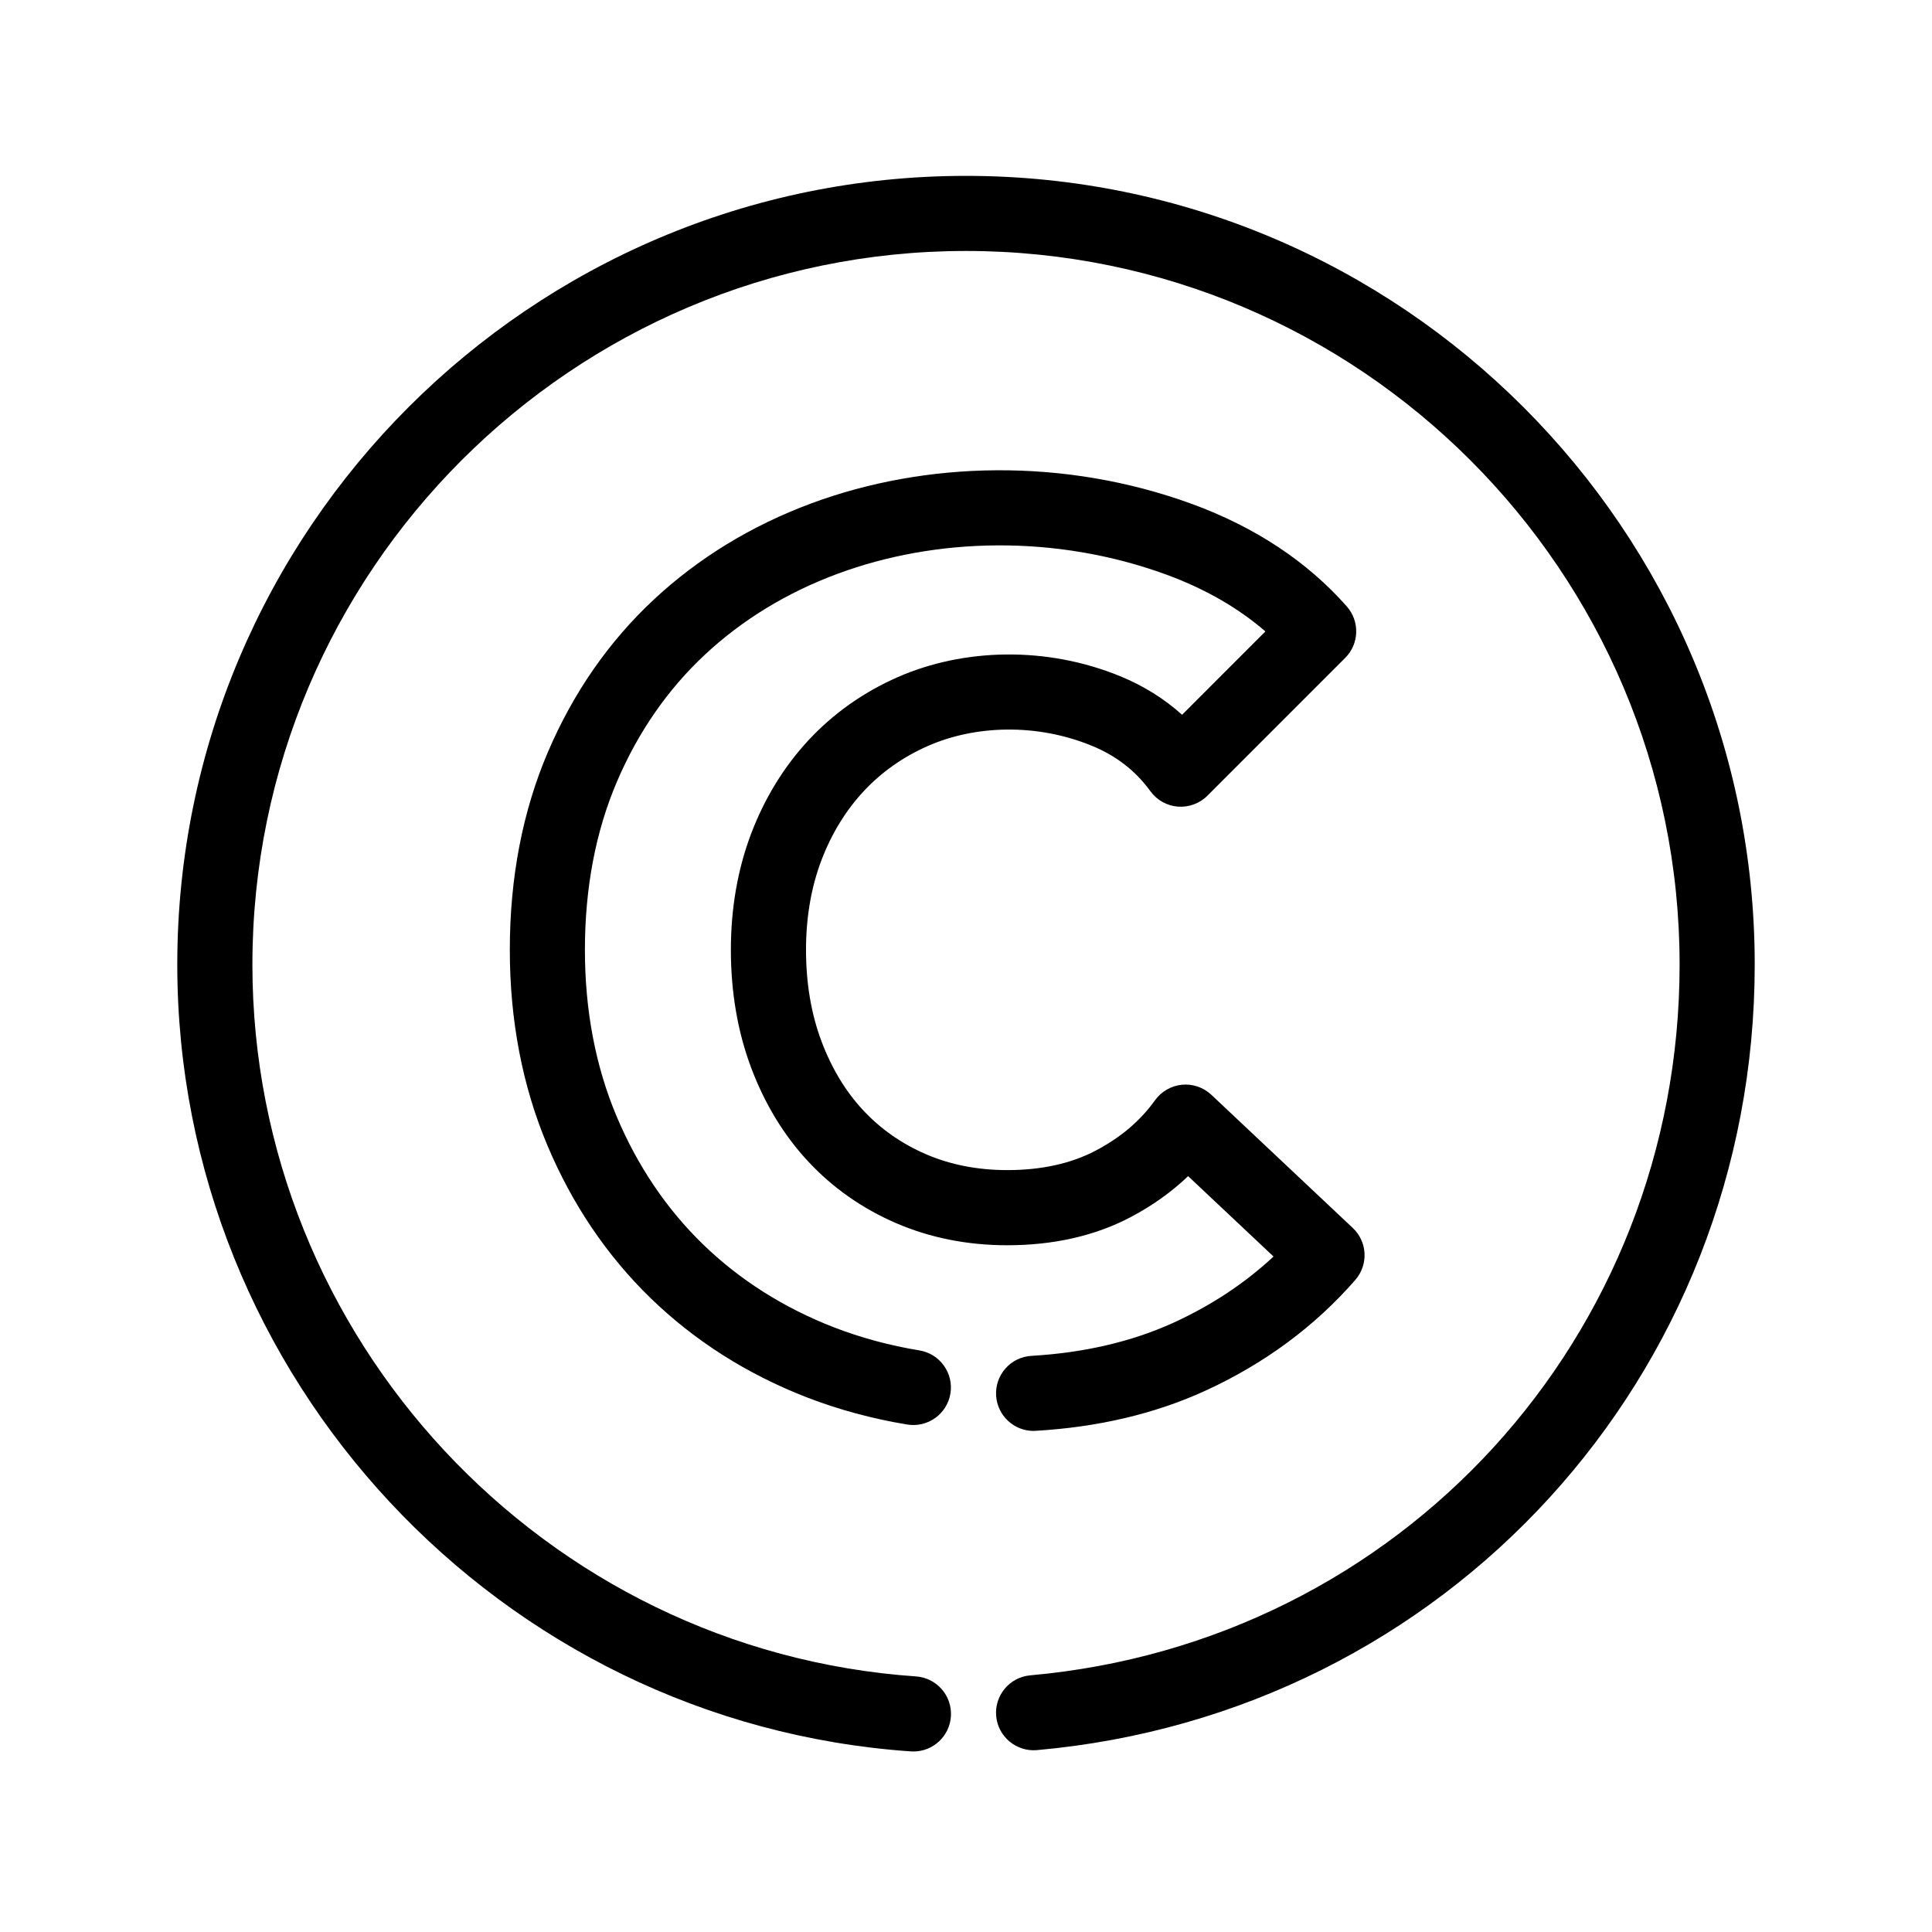 <svg xmlns="http://www.w3.org/2000/svg" xmlns:xlink="http://www.w3.org/1999/xlink" version="1.1" x="0px" y="0px" viewBox="0 0 100 100" enable-background="new 0 0 100 100" xml:space="preserve" aria-hidden="true" width="100px" height="100px"><defs><linearGradient class="cerosgradient" data-cerosgradient="true" id="CerosGradient_idb1ad99079" gradientUnits="userSpaceOnUse" x1="50%" y1="100%" x2="50%" y2="0%"><stop offset="0%" stop-color="#d1d1d1"/><stop offset="100%" stop-color="#d1d1d1"/></linearGradient><linearGradient/></defs><g><g><g><path d="M53.498,74.064c-1.022,0-1.879-0.799-1.939-1.832c-0.062-1.071,0.756-1.992,1.828-2.053     c2.732-0.16,5.207-0.736,7.355-1.717c1.958-0.895,3.693-2.043,5.176-3.424l-4.421-4.161c-0.862,0.824-1.858,1.534-2.982,2.125     c-1.827,0.962-3.974,1.452-6.378,1.452c-2.062,0-3.997-0.385-5.752-1.143c-1.759-0.76-3.293-1.837-4.56-3.201     c-1.253-1.345-2.245-2.978-2.948-4.851c-0.695-1.854-1.047-3.903-1.047-6.098c0-2.154,0.354-4.175,1.049-6.011     c0.703-1.848,1.704-3.478,2.979-4.848c1.281-1.376,2.831-2.471,4.605-3.253C49.87,33.555,54.152,33.432,57.98,35     c1.207,0.496,2.279,1.164,3.205,1.997l4.312-4.314c-1.419-1.228-3.142-2.215-5.141-2.946c-5.73-2.092-11.947-1.917-17.014-0.034     c-2.616,0.972-4.924,2.379-6.856,4.183c-1.925,1.796-3.457,4.006-4.552,6.569c-1.101,2.574-1.659,5.504-1.659,8.709     c0,3.132,0.549,6.021,1.632,8.597c1.081,2.574,2.589,4.811,4.483,6.648c1.892,1.836,4.168,3.279,6.763,4.289     c1.401,0.543,2.894,0.945,4.436,1.199c1.061,0.175,1.778,1.175,1.605,2.232c-0.175,1.061-1.177,1.777-2.233,1.604     c-1.807-0.296-3.562-0.772-5.215-1.412c-3.083-1.2-5.795-2.923-8.063-5.123c-2.271-2.204-4.074-4.873-5.358-7.933     c-1.285-3.053-1.937-6.451-1.937-10.103c0-3.732,0.663-7.178,1.972-10.237c1.309-3.064,3.15-5.717,5.474-7.885     c2.312-2.155,5.055-3.833,8.155-4.984c5.93-2.202,13.108-2.381,19.705,0.028c3.268,1.196,5.965,2.98,8.018,5.307     c0.678,0.77,0.643,1.935-0.084,2.66l-7.135,7.136c-0.4,0.403-0.963,0.604-1.525,0.564c-0.568-0.045-1.086-0.335-1.42-0.794     c-0.775-1.066-1.771-1.838-3.041-2.359c-2.859-1.171-6.036-1.062-8.475,0.011c-1.289,0.567-2.407,1.356-3.326,2.343     c-0.932,1.001-1.669,2.205-2.191,3.579c-0.528,1.393-0.796,2.95-0.796,4.631c0,1.726,0.268,3.317,0.799,4.731     c0.524,1.395,1.248,2.596,2.155,3.57c0.9,0.968,1.994,1.734,3.254,2.279c1.266,0.547,2.683,0.822,4.211,0.822     c1.766,0,3.302-0.338,4.569-1.006c1.298-0.682,2.306-1.535,3.079-2.613c0.329-0.453,0.836-0.745,1.393-0.8     c0.556-0.052,1.111,0.136,1.52,0.521l7.318,6.891c0.762,0.715,0.82,1.902,0.135,2.69c-2.102,2.414-4.725,4.348-7.794,5.751     c-2.589,1.181-5.529,1.874-8.744,2.06C53.574,74.062,53.537,74.064,53.498,74.064z"/></g></g><g><path d="M47.281,90.656c-0.045,0-0.091-0.001-0.136-0.004C25.854,89.18,9.176,71.293,9.176,49.927    C9.176,27.416,27.49,9.103,50,9.103c22.51,0,40.824,18.313,40.824,40.824c0,21.292-15.973,38.772-37.154,40.659    c-1.059,0.092-2.014-0.693-2.108-1.764c-0.095-1.067,0.695-2.012,1.765-2.107c19.16-1.709,33.609-17.523,33.609-36.788    c0-20.367-16.57-36.937-36.936-36.937c-20.367,0-36.936,16.569-36.936,36.937c0,19.331,15.087,35.514,34.349,36.844    c1.071,0.075,1.88,1.002,1.805,2.074C49.147,89.871,48.294,90.656,47.281,90.656z"/></g></g></svg>